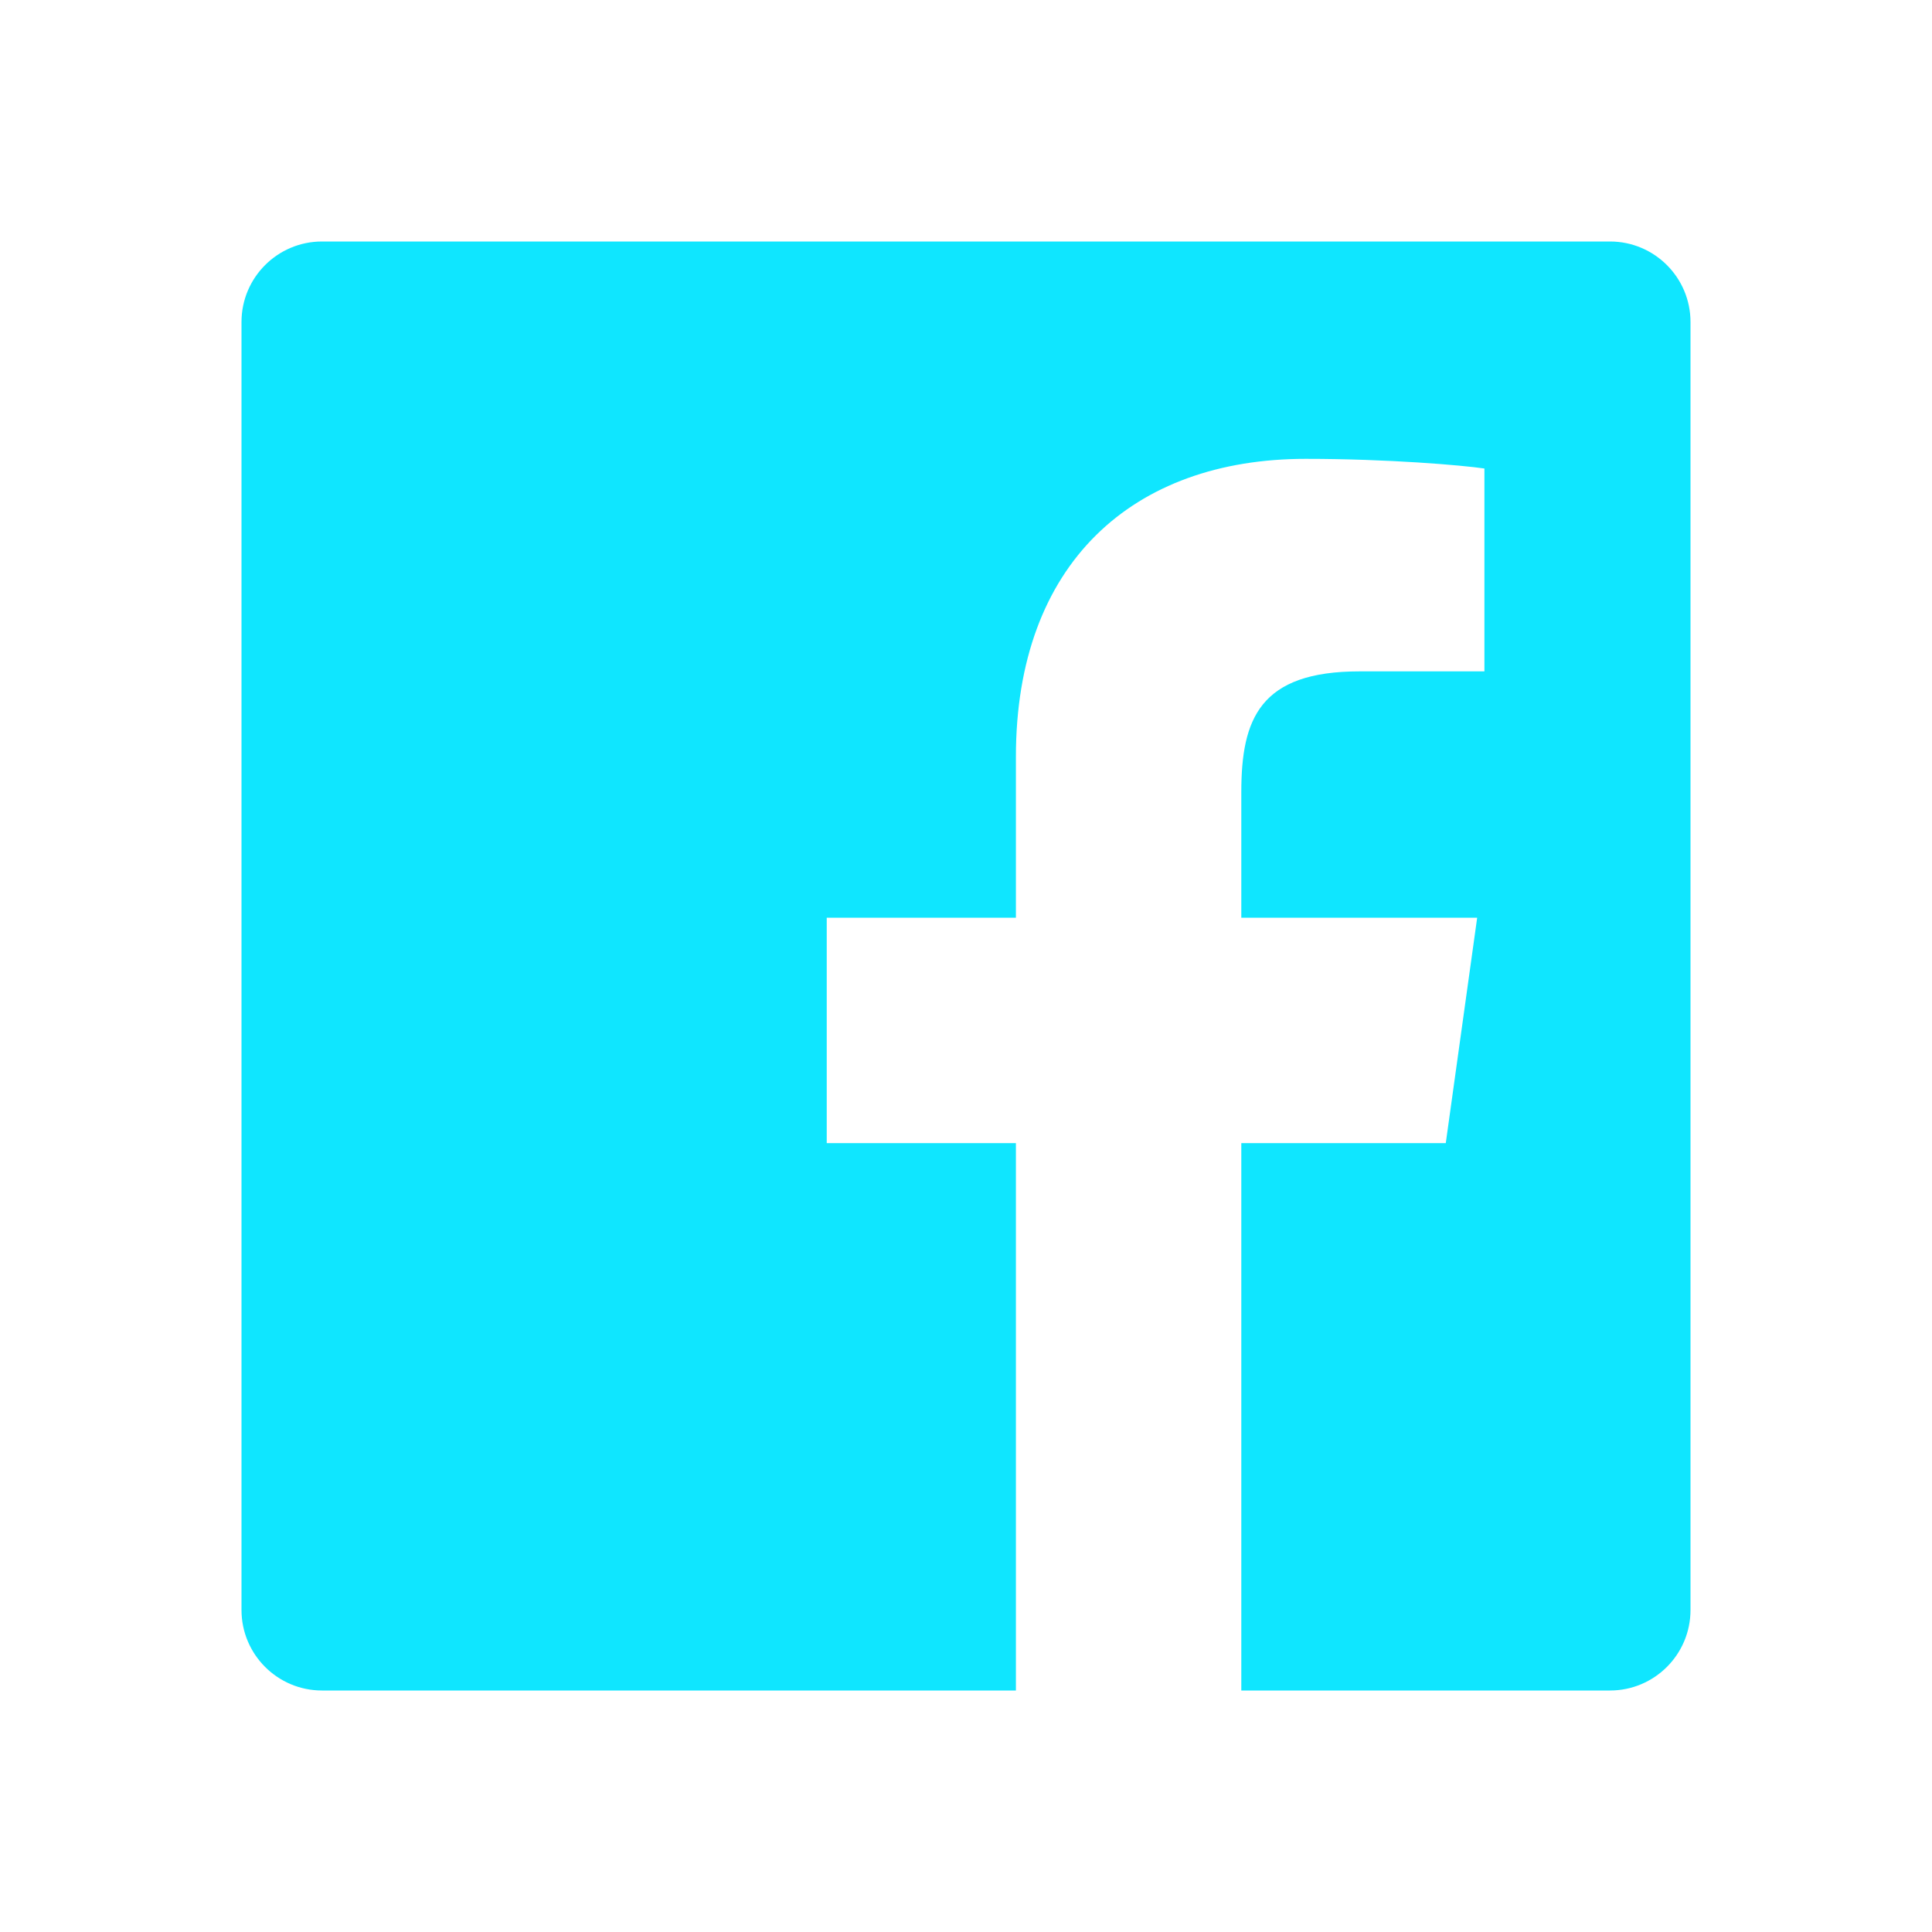 <svg width="24" height="24" viewBox="0 0 24 24" fill="none" xmlns="http://www.w3.org/2000/svg">
  <!-- Filter for neon glow effect -->
  <defs>
    <filter id="neonGlow" x="-20%" y="-20%" width="140%" height="140%" filterUnits="objectBoundingBox">
      <feGaussianBlur stdDeviation="1" result="blur"/>
      <feFlood flood-color="#0FE6FF" flood-opacity="0.7" result="glowColor"/>
      <feComposite in="glowColor" in2="blur" operator="in" result="softGlow"/>
      <feComposite in="SourceGraphic" in2="softGlow" operator="over"/>
    </filter>
  </defs>
  
  <!-- Facebook logo -->
  <path d="M20 3H4C3.448 3 3 3.448 3 4V20C3 20.552 3.448 21 4 21H12.62V14.2H10.27V11.4H12.62V9.4C12.62 7 14.07 5.7 16.22 5.7C17.25 5.7 18.17 5.78 18.44 5.82V8.34H16.89C15.65 8.34 15.42 8.93 15.42 9.84V11.4H18.35L17.96 14.2H15.42V21H20C20.552 21 21 20.552 21 20V4C21 3.448 20.552 3 20 3Z" fill="#0FE6FF" filter="url(#neonGlow)"/>
</svg>